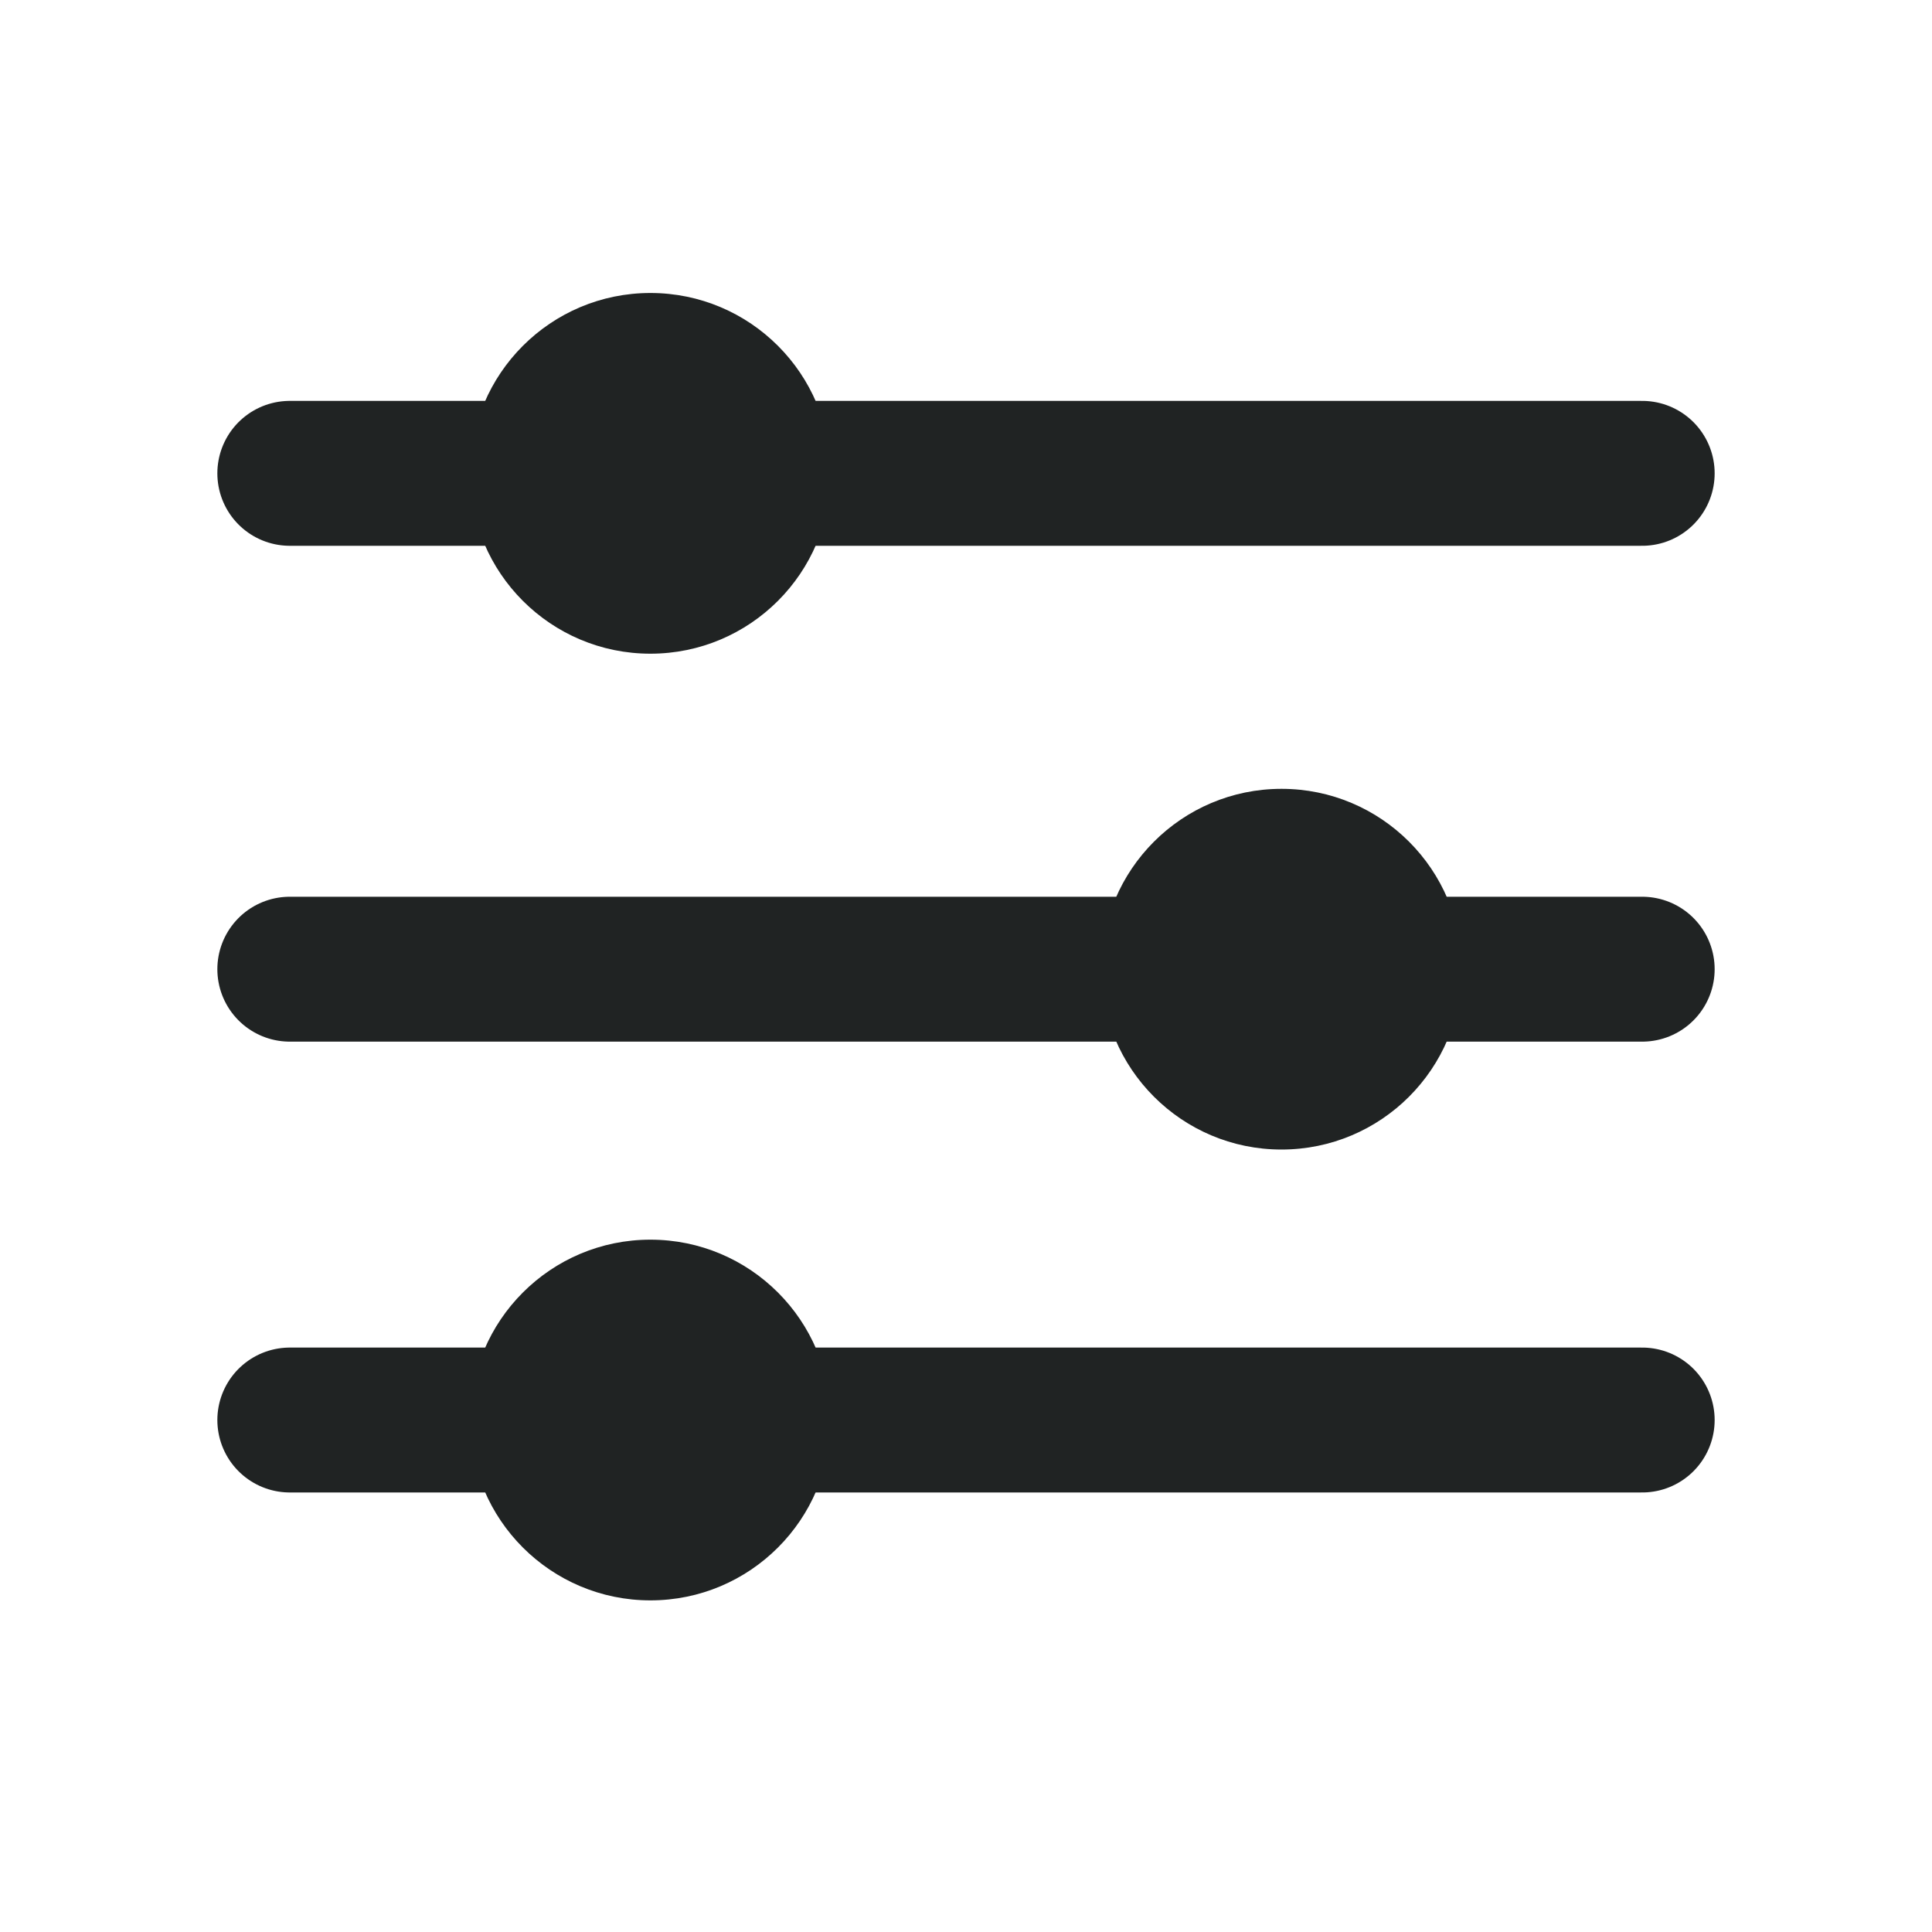 <svg width="20" height="20" viewBox="0 0 20 20" fill="none" xmlns="http://www.w3.org/2000/svg">
    <path d="M3 4.9H17" stroke="#202323" stroke-width="1.5" stroke-linecap="round" />
    <path d="M3 10.033H17" stroke="#202323" stroke-width="1.5" stroke-linecap="round" />
    <path d="M3 14.7H17" stroke="#202323" stroke-width="1.5" stroke-linecap="round" />
    <circle cx="6.733" cy="4.9" r="1.867" fill="#202323" />
    <circle cx="13.266" cy="10.033" r="1.867" fill="#202323" />
    <circle cx="6.733" cy="14.7" r="1.867" fill="#202323" />
</svg>